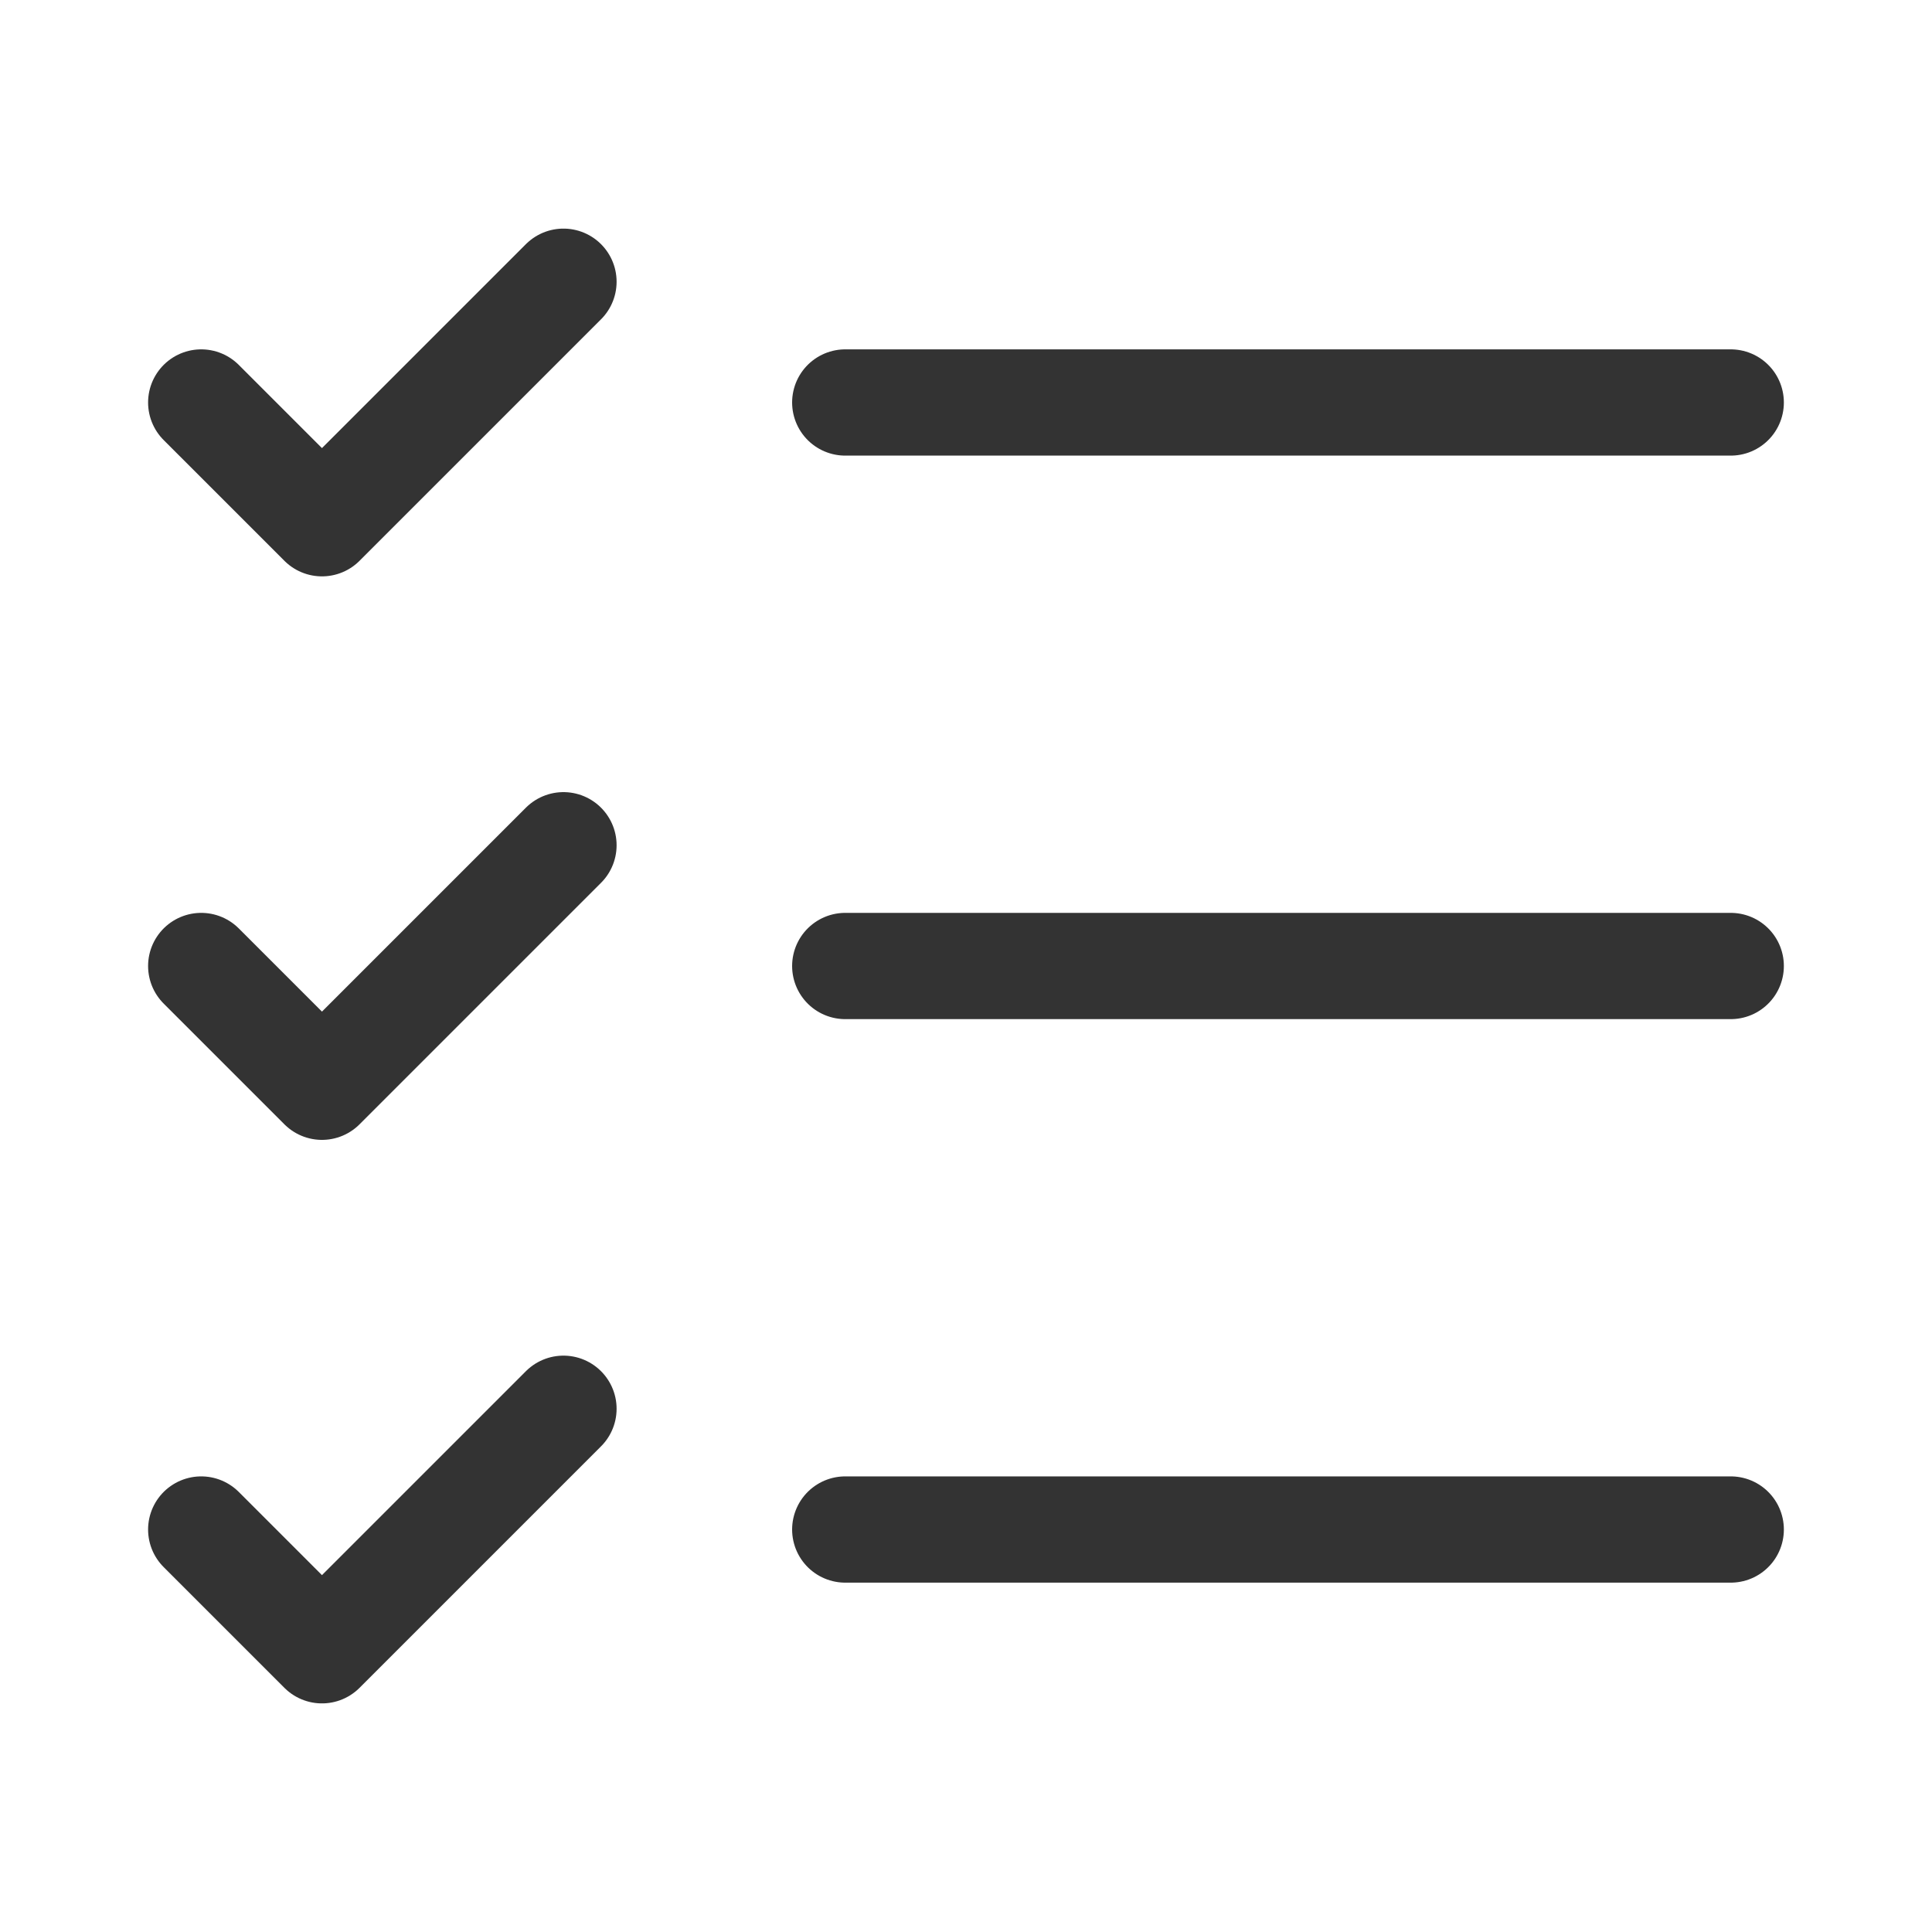 <svg xmlns:xlink="http://www.w3.org/1999/xlink" xmlns="http://www.w3.org/2000/svg" viewBox="0 0 40 40" width="40" height="40" fill="none"><path stroke="#333" stroke-linecap="round" stroke-linejoin="round" stroke-width="2.2" d="m4.166 8.333 2.5 2.5 5-5M4.166 20l2.5 2.5 5-5m-7.5 14.167 2.5 2.5 5-5M17.5 20h18.333M17.5 31.667h18.333M17.5 8.333h18.333"></path></svg>